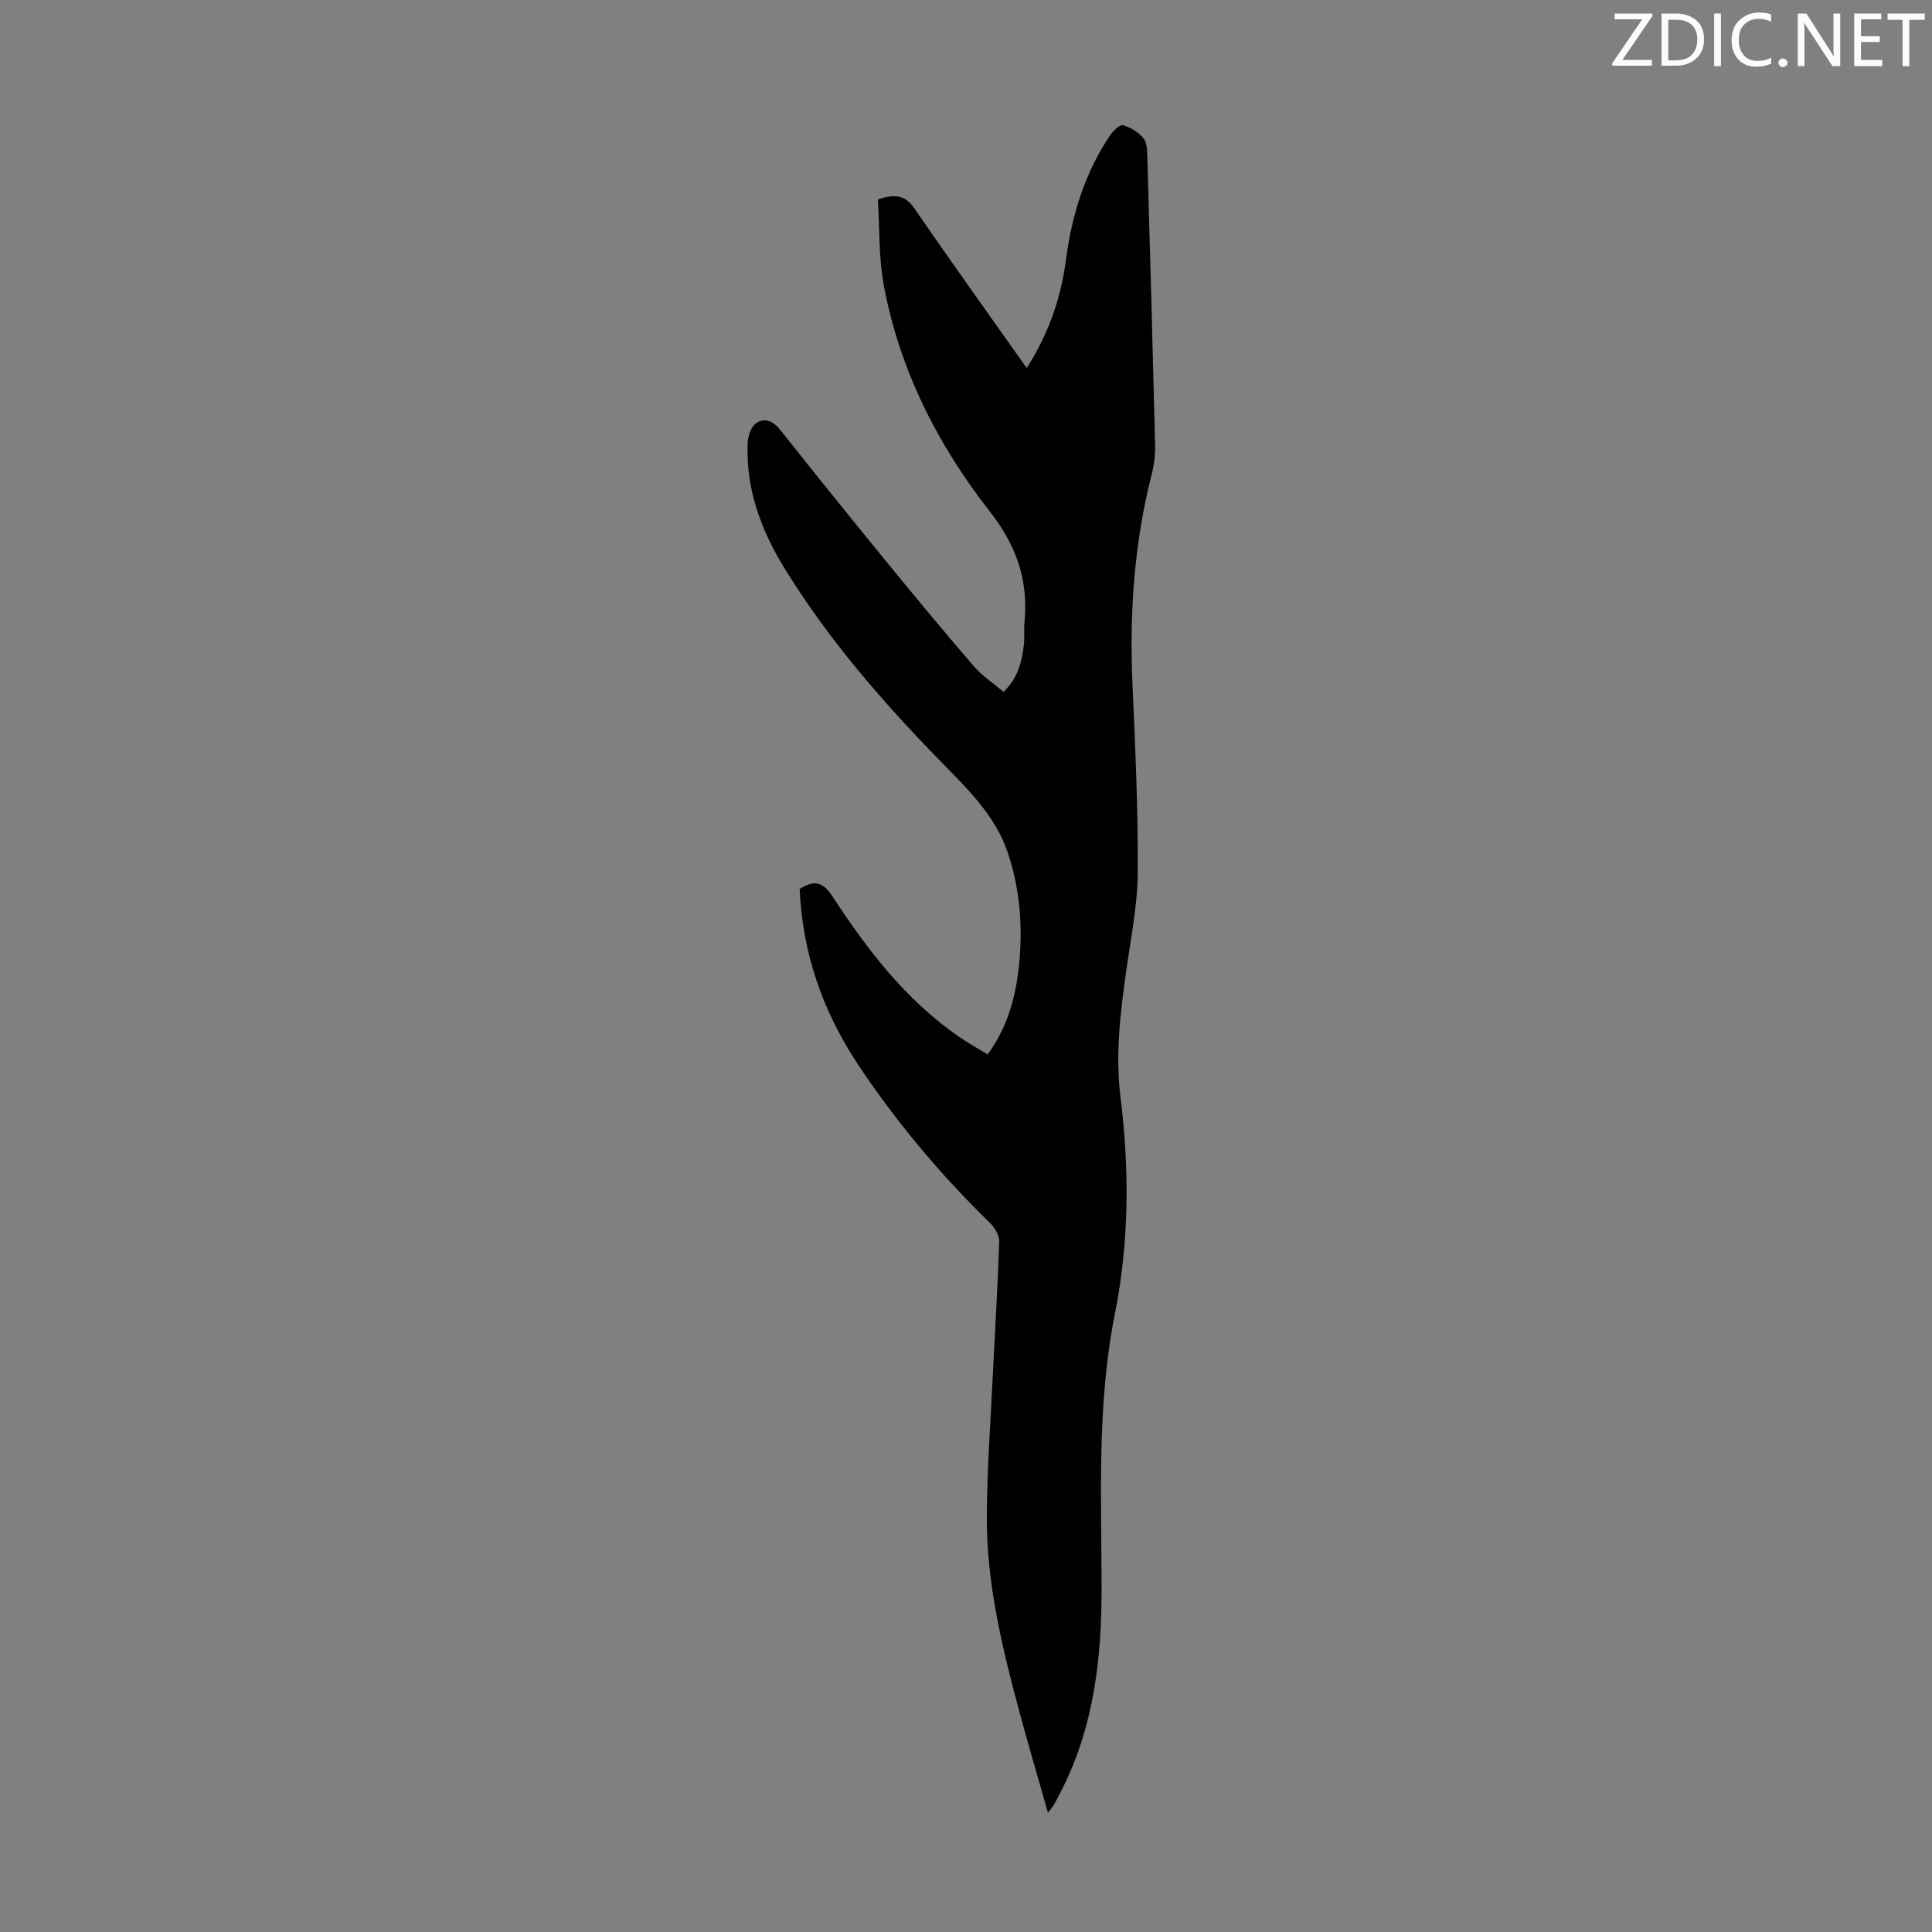 <svg enable-background="new 0 0 400 400" viewBox="0 0 400 400" xmlns="http://www.w3.org/2000/svg"><rect x="0" y="0" width="400" height="400" fill="#808080" stroke="none"/><path d="m165.56 184.05c3.18-2.03 4.93-1.32 6.8 1.55 7.18 11 15.13 21.39 26.1 28.99 1.9 1.32 3.94 2.44 6.02 3.72 4.48-6.14 6.07-12.91 6.63-20 .59-7.44-.08-14.76-2.48-21.84-2.6-7.67-8.37-13.19-13.78-18.73-12.08-12.37-23.36-25.35-32.43-40.09-4.87-7.91-8.04-16.5-7.62-26 .06-1.4.7-3.28 1.73-4.01 1.86-1.31 3.62-.4 5.08 1.45 7.02 8.85 14.11 17.65 21.26 26.4 6.15 7.53 12.36 15.02 18.7 22.4 1.71 1.99 4 3.49 6.2 5.36 2.95-2.82 3.76-6.12 4.19-9.55.2-1.66.01-3.36.16-5.03.78-8.67-1.67-15.73-7.29-22.91-10.73-13.71-18.6-29.27-21.84-46.64-1.09-5.84-.86-11.93-1.23-17.82 3.68-1.26 5.71-.84 7.6 1.91 7.52 10.96 15.28 21.76 23.2 32.98 4.54-7.06 7.09-14.45 8.13-22.36 1.21-9.22 3.86-17.9 9.05-25.68.65-.98 2.05-2.41 2.74-2.23 1.57.41 3.2 1.45 4.26 2.7.74.88.76 2.52.8 3.84.58 19.9 1.13 39.8 1.61 59.7.05 1.98-.19 4.03-.68 5.94-3.66 14.33-4.66 28.86-4 43.6.58 12.96 1.16 25.95 1.09 38.92-.04 6.66-1.38 13.34-2.33 19.98-1.26 8.87-2.35 17.69-1.23 26.71 1.86 14.94 1.78 29.89-1.18 44.73-3.75 18.81-2.76 37.86-2.75 56.86.01 14.23-1.54 28.13-7.96 41.1-.59 1.2-1.22 2.39-1.86 3.57-.2.36-.49.68-1.28 1.75-2.08-7.33-4.05-14-5.86-20.71-3.58-13.3-6.86-26.7-6.8-40.56.04-9.95.79-19.89 1.27-29.83.43-9.05 1.01-18.1 1.3-27.16.04-1.29-.94-2.92-1.94-3.89-10.38-10.12-19.64-21.17-27.61-33.25-7.13-10.89-11.2-22.82-11.77-35.87z" fill="#010100"/><g fill="#fcfafa"><path d="m342.2 3.2-6.3 9.2h6.1v1.2h-8.2v-.5l6.2-9.1h-5.7v-1.2h7.8v.4z"/><path d="m344 13.7v-10.9h3.1c1.6 0 3 .5 4.1 1.4 1.1 1 1.6 2.2 1.6 3.9s-.5 3-1.6 4-2.5 1.5-4.2 1.5h-3zm1.4-9.6v8.4h1.6c1.4 0 2.5-.4 3.2-1.1.8-.8 1.2-1.8 1.2-3.2s-.4-2.4-1.2-3.1-1.8-1-3.1-1z"/><path d="m356.3 2.8v10.9h-1.4v-10.9z"/><path d="m366.6 13.2c-.8.4-1.8.6-3 .6-1.6 0-2.8-.5-3.7-1.5s-1.4-2.3-1.4-3.9c0-1.7.5-3.2 1.6-4.2s2.4-1.6 4-1.6c1 0 1.9.1 2.6.4v1.5c-.8-.4-1.6-.6-2.6-.6-1.2 0-2.2.4-3 1.2s-1.1 1.9-1.1 3.3c0 1.3.4 2.3 1.1 3.1s1.6 1.1 2.8 1.1c1.1 0 2-.2 2.8-.7v1.3z"/><path d="m368.2 13c0-.3.1-.5.3-.6.2-.2.4-.3.6-.3.3 0 .5.1.7.3s.3.4.3.6-.1.5-.3.6c-.2.2-.4.3-.7.3s-.5-.1-.6-.3c-.2-.2-.3-.4-.3-.6z"/><path d="m381.1 13.7h-1.7l-5.5-8.4c-.2-.2-.3-.5-.4-.7 0 .2.1.8.1 1.5v7.6h-1.4v-10.9h1.8l5.3 8.3c.3.4.4.6.4.8 0-.3-.1-.8-.1-1.6v-7.5h1.4v10.9z"/><path d="m389.7 13.7h-5.8v-10.9h5.6v1.2h-4.2v3.5h3.9v1.2h-3.9v3.7h4.4z"/><path d="m398.4 4.1h-3.1v9.6h-1.4v-9.6h-3.1v-1.3h7.7v1.3z"/></g></svg>
